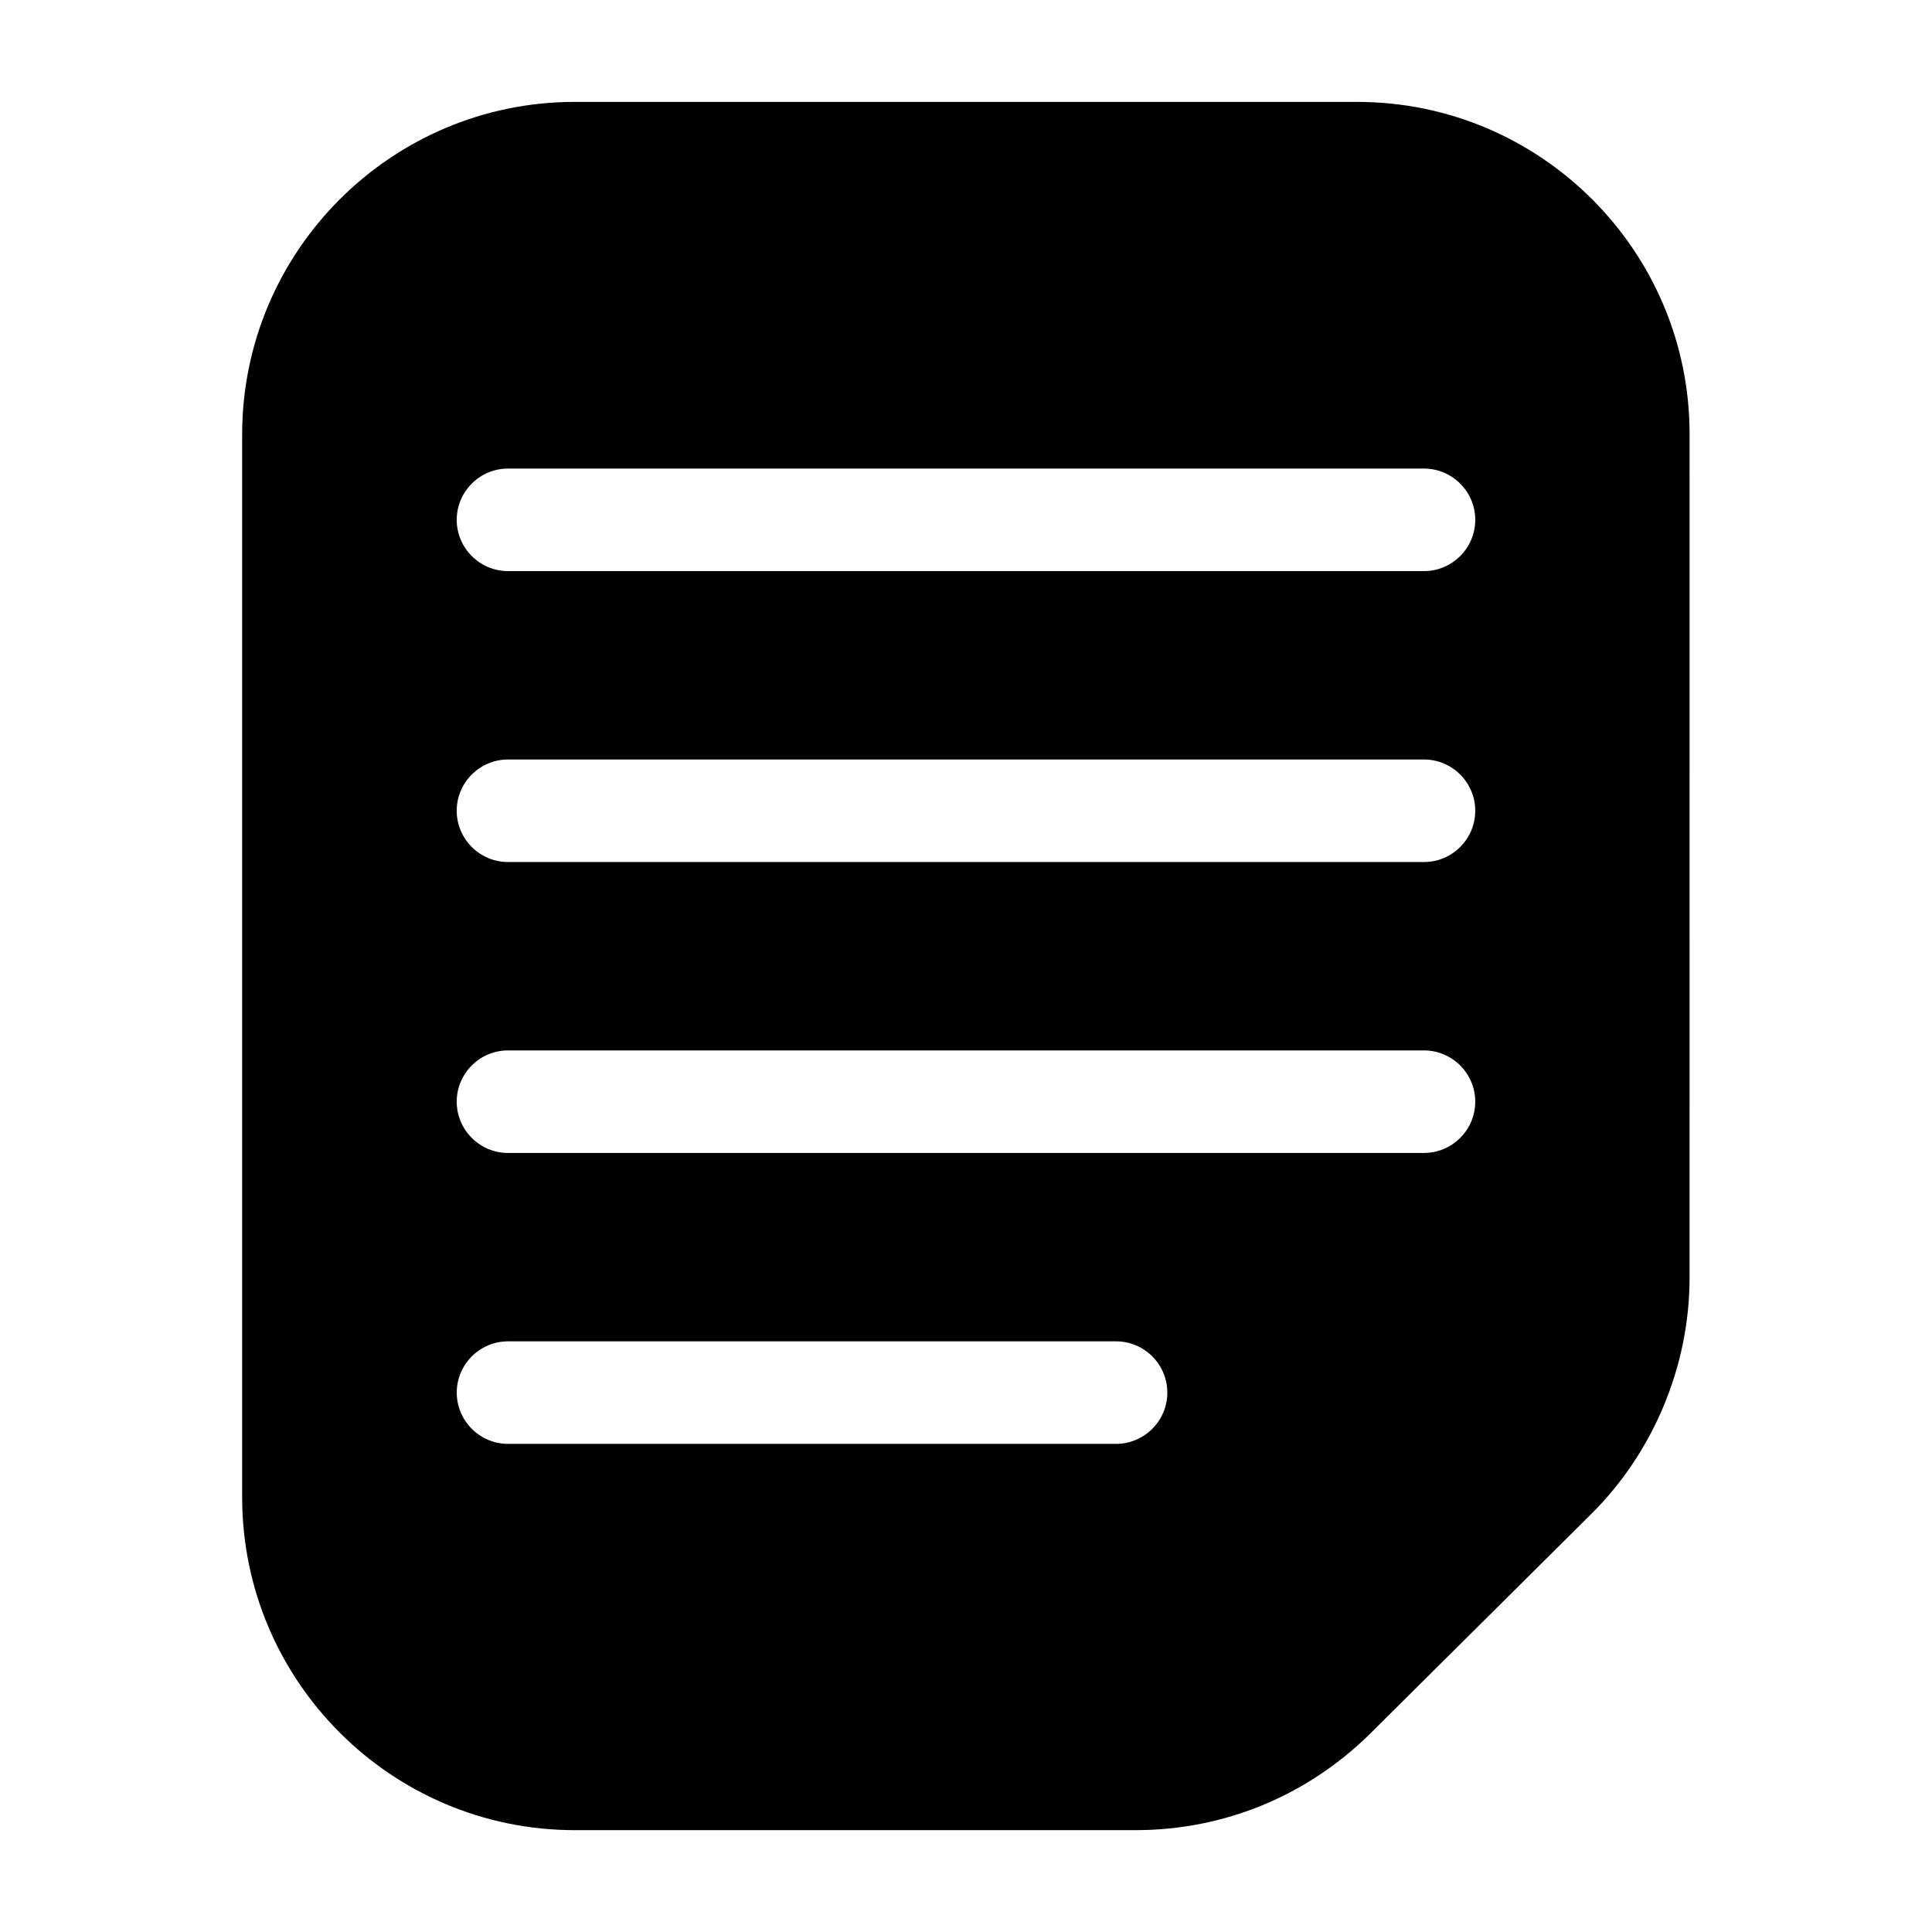 <?xml version="1.0" encoding="UTF-8"?>
<!-- Uploaded to: ICON Repo, www.svgrepo.com, Generator: ICON Repo Mixer Tools -->
<svg fill="#000000" width="800px" height="800px" version="1.1" viewBox="144 144 512 512" xmlns="http://www.w3.org/2000/svg">
 <path d="m503.66 171h-207.32c-48.625 0-88.168 39.539-88.168 88.164v281.6c0 48.703 39.543 88.246 88.168 88.246h148.55c23.512 0 45.496-9.082 62.211-25.57l58.547-58.168c16.566-16.41 26.105-39.312 26.105-62.672l0.004-223.43c0.078-48.625-39.465-88.164-88.09-88.164zm-63.891 355.64h-161.14c-7.481 0-13.586-6.106-13.586-13.586s6.106-13.586 13.586-13.586h161.14c7.481 0 13.586 6.106 13.586 13.586s-6.106 13.586-13.586 13.586zm81.602-77.098h-242.75c-7.481 0-13.586-6.106-13.586-13.586s6.106-13.586 13.586-13.586h242.75c7.481 0 13.586 6.106 13.586 13.586s-6.106 13.586-13.586 13.586zm0-77.098h-242.75c-7.481 0-13.586-6.106-13.586-13.586s6.106-13.586 13.586-13.586h242.75c7.481 0 13.586 6.106 13.586 13.586s-6.106 13.586-13.586 13.586zm0-77.098h-242.75c-7.481 0-13.586-6.106-13.586-13.586 0-7.481 6.106-13.586 13.586-13.586h242.75c7.481 0 13.586 6.106 13.586 13.586 0 7.481-6.106 13.586-13.586 13.586z"/>
</svg>